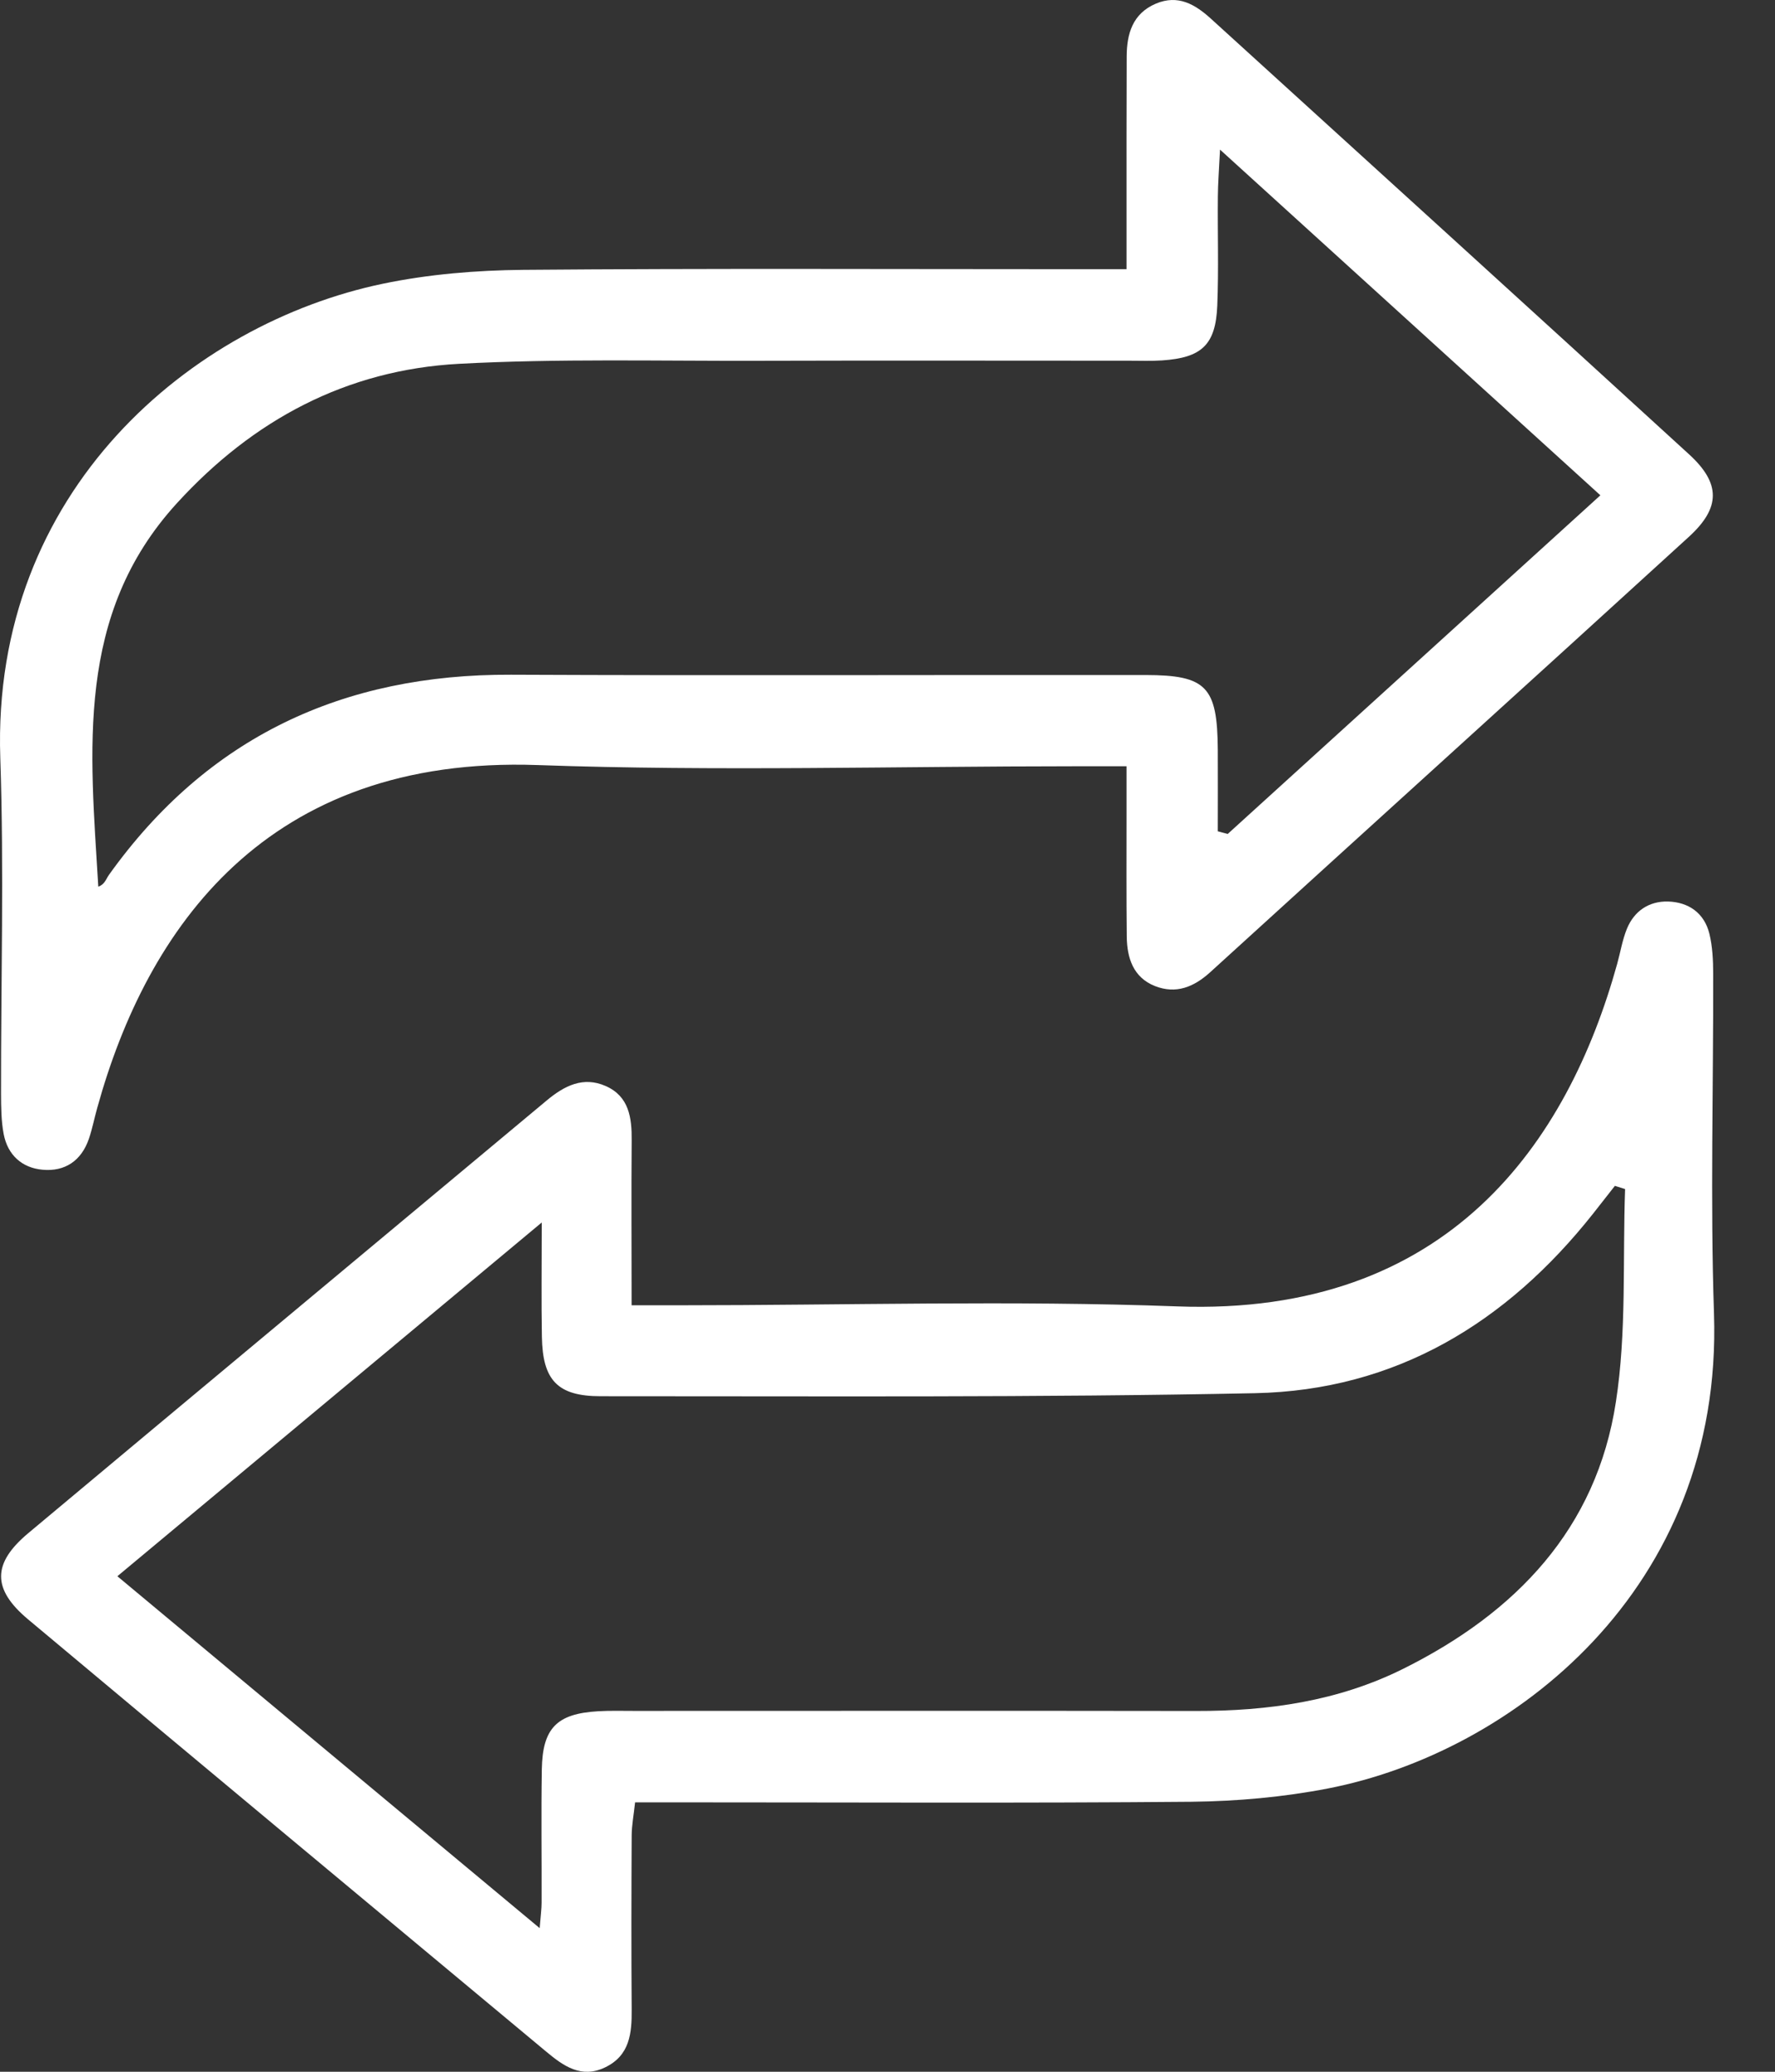<svg width="24" height="28" viewBox="0 0 24 28" fill="none" xmlns="http://www.w3.org/2000/svg">
<rect x="0" y="0" width="24" height="28" fill="#333333" stroke="none"/>
<path d="M15.232 3.638C15.232 3.351 15.232 3.152 15.232 2.954C15.232 2.224 15.231 1.496 15.234 0.766C15.235 0.459 15.312 0.184 15.629 0.049C15.928 -0.077 16.158 0.058 16.371 0.251C18.528 2.213 20.688 4.173 22.84 6.142C23.267 6.533 23.265 6.862 22.838 7.253C20.684 9.219 18.52 11.175 16.364 13.139C16.142 13.341 15.901 13.438 15.617 13.327C15.323 13.211 15.239 12.948 15.235 12.66C15.229 12.113 15.232 11.566 15.232 11.019C15.232 10.823 15.232 10.626 15.232 10.356C14.967 10.356 14.755 10.356 14.544 10.356C12.119 10.356 9.693 10.426 7.271 10.34C3.6 10.209 1.987 12.549 1.316 14.969C1.276 15.109 1.249 15.253 1.202 15.391C1.1 15.688 0.878 15.837 0.575 15.809C0.296 15.784 0.104 15.609 0.05 15.328C0.016 15.15 0.015 14.966 0.014 14.785C0.012 13.272 0.055 11.757 0.004 10.245C-0.119 6.621 2.604 4.371 5.175 3.835C5.794 3.706 6.439 3.653 7.073 3.647C9.57 3.626 12.067 3.638 14.566 3.638C14.763 3.638 14.96 3.638 15.232 3.638ZM21.639 6.694C19.932 5.144 18.255 3.62 16.496 2.022C16.482 2.309 16.468 2.482 16.467 2.655C16.462 3.147 16.479 3.64 16.459 4.131C16.437 4.661 16.249 4.835 15.713 4.871C15.568 4.881 15.422 4.875 15.276 4.875C13.6 4.875 11.924 4.871 10.248 4.876C8.901 4.88 7.55 4.845 6.205 4.917C4.685 4.999 3.421 5.674 2.391 6.802C1.014 8.309 1.219 10.137 1.329 11.983C1.415 11.955 1.433 11.881 1.473 11.824C2.805 9.961 4.637 9.109 6.909 9.119C9.769 9.132 12.629 9.12 15.489 9.123C16.314 9.124 16.46 9.282 16.466 10.131C16.468 10.499 16.466 10.867 16.466 11.235C16.511 11.248 16.555 11.259 16.6 11.271C18.264 9.76 19.929 8.247 21.639 6.694Z" fill="white"/>
<path d="M8.54 17.641C8.8 17.641 8.996 17.641 9.193 17.641C11.434 17.641 13.678 17.573 15.916 17.656C19.59 17.793 21.198 15.433 21.866 13.027C21.91 12.869 21.936 12.704 21.997 12.554C22.096 12.311 22.297 12.178 22.553 12.184C22.831 12.192 23.044 12.339 23.113 12.62C23.155 12.794 23.164 12.98 23.164 13.16C23.168 14.69 23.124 16.223 23.175 17.751C23.3 21.486 20.438 23.689 17.957 24.171C17.354 24.288 16.729 24.344 16.113 24.351C13.817 24.371 11.521 24.359 9.226 24.359C9.027 24.359 8.828 24.359 8.587 24.359C8.569 24.529 8.542 24.667 8.541 24.804C8.537 25.588 8.535 26.372 8.541 27.155C8.544 27.48 8.516 27.782 8.179 27.942C7.86 28.094 7.62 27.923 7.389 27.731C5.052 25.784 2.712 23.838 0.38 21.886C-0.11 21.476 -0.105 21.128 0.383 20.72C2.717 18.768 5.056 16.823 7.392 14.873C7.632 14.673 7.886 14.544 8.19 14.678C8.505 14.817 8.544 15.105 8.541 15.415C8.535 16.121 8.54 16.83 8.54 17.641ZM21.973 16.07C21.927 16.056 21.881 16.041 21.835 16.027C21.737 16.153 21.638 16.279 21.54 16.403C20.37 17.88 18.871 18.79 16.97 18.829C14.02 18.889 11.069 18.869 8.119 18.87C7.534 18.87 7.337 18.649 7.327 18.068C7.318 17.589 7.325 17.109 7.325 16.522C5.361 18.158 3.496 19.712 1.587 21.303C3.502 22.898 5.368 24.452 7.297 26.059C7.311 25.882 7.323 25.798 7.323 25.713C7.325 25.113 7.316 24.511 7.326 23.911C7.336 23.356 7.529 23.161 8.082 23.128C8.245 23.118 8.41 23.123 8.573 23.123C11.105 23.123 13.636 23.12 16.169 23.124C17.147 23.126 18.093 22.993 18.977 22.552C20.494 21.796 21.587 20.664 21.849 18.945C21.995 18.004 21.939 17.03 21.973 16.07Z" fill="white"/>
</svg>
